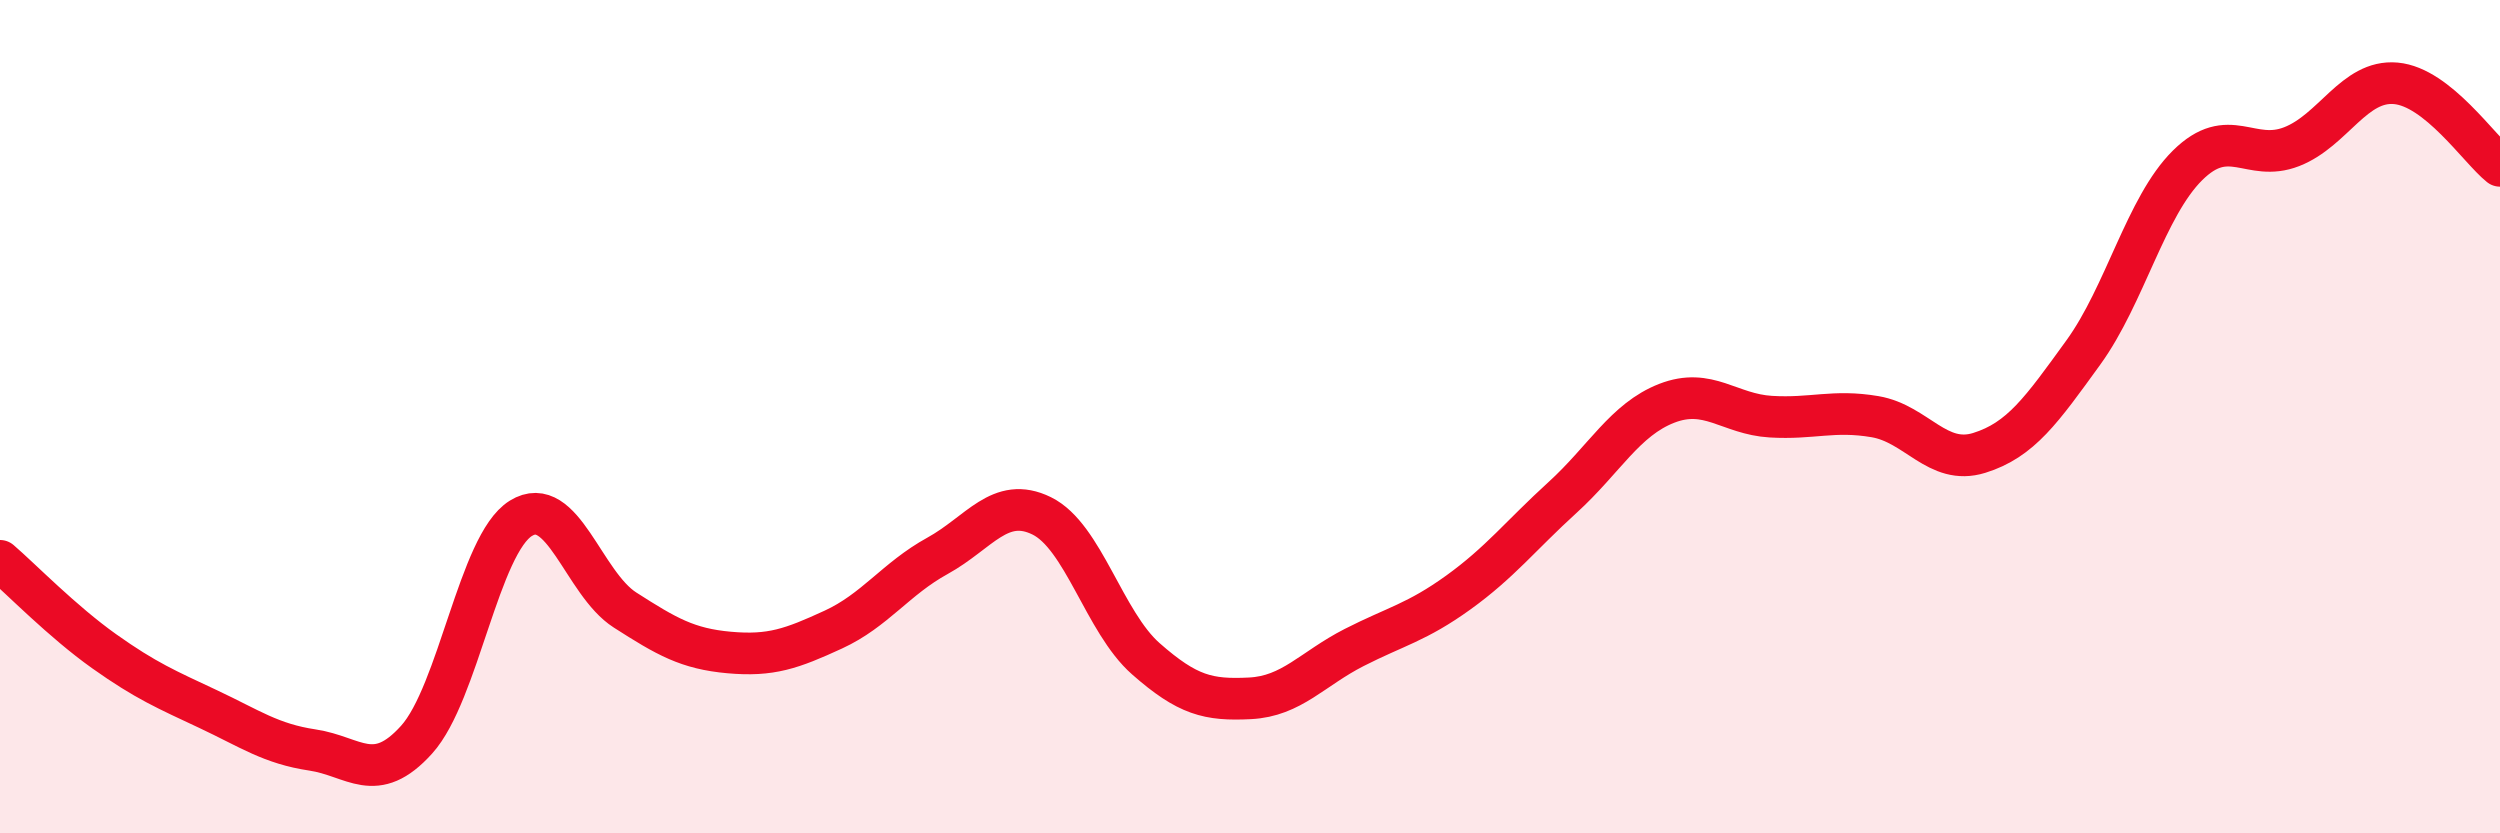 
    <svg width="60" height="20" viewBox="0 0 60 20" xmlns="http://www.w3.org/2000/svg">
      <path
        d="M 0,13.46 C 0.5,13.89 1.5,14.92 2.5,15.63 C 3.5,16.34 4,16.55 5,17.02 C 6,17.49 6.5,17.85 7.5,18 C 8.5,18.15 9,18.86 10,17.75 C 11,16.64 11.5,13.06 12.5,12.44 C 13.5,11.82 14,14 15,14.64 C 16,15.28 16.5,15.57 17.5,15.66 C 18.5,15.75 19,15.57 20,15.11 C 21,14.65 21.5,13.89 22.5,13.34 C 23.5,12.79 24,11.89 25,12.38 C 26,12.87 26.5,14.93 27.5,15.81 C 28.5,16.69 29,16.81 30,16.76 C 31,16.71 31.5,16.05 32.5,15.54 C 33.5,15.03 34,14.94 35,14.22 C 36,13.5 36.5,12.85 37.5,11.94 C 38.5,11.03 39,10.07 40,9.68 C 41,9.29 41.5,9.94 42.5,10 C 43.5,10.06 44,9.83 45,10 C 46,10.17 46.5,11.18 47.5,10.87 C 48.5,10.56 49,9.84 50,8.46 C 51,7.08 51.5,4.96 52.5,3.97 C 53.5,2.98 54,3.91 55,3.52 C 56,3.13 56.5,1.91 57.5,2 C 58.5,2.09 59.5,3.58 60,3.98L60 20L0 20Z"
        fill="#EB0A25"
        opacity="0.1"
        stroke-linecap="round"
        stroke-linejoin="round"
      />
      <path
        d="M 0,13.46 C 0.5,13.89 1.5,14.92 2.5,15.63 C 3.5,16.34 4,16.55 5,17.02 C 6,17.49 6.5,17.85 7.5,18 C 8.5,18.15 9,18.86 10,17.75 C 11,16.64 11.5,13.06 12.5,12.44 C 13.5,11.82 14,14 15,14.64 C 16,15.28 16.5,15.57 17.5,15.66 C 18.5,15.75 19,15.57 20,15.11 C 21,14.65 21.5,13.89 22.5,13.34 C 23.5,12.79 24,11.89 25,12.38 C 26,12.87 26.5,14.93 27.5,15.81 C 28.5,16.69 29,16.81 30,16.76 C 31,16.71 31.5,16.05 32.5,15.54 C 33.5,15.03 34,14.94 35,14.22 C 36,13.5 36.5,12.85 37.5,11.94 C 38.5,11.03 39,10.07 40,9.68 C 41,9.29 41.5,9.94 42.5,10 C 43.5,10.06 44,9.83 45,10 C 46,10.17 46.5,11.18 47.5,10.87 C 48.5,10.56 49,9.84 50,8.46 C 51,7.08 51.5,4.96 52.5,3.97 C 53.5,2.98 54,3.91 55,3.52 C 56,3.13 56.5,1.91 57.5,2 C 58.5,2.09 59.5,3.58 60,3.98"
        stroke="#EB0A25"
        stroke-width="1"
        fill="none"
        stroke-linecap="round"
        stroke-linejoin="round"
      />
    </svg>
  